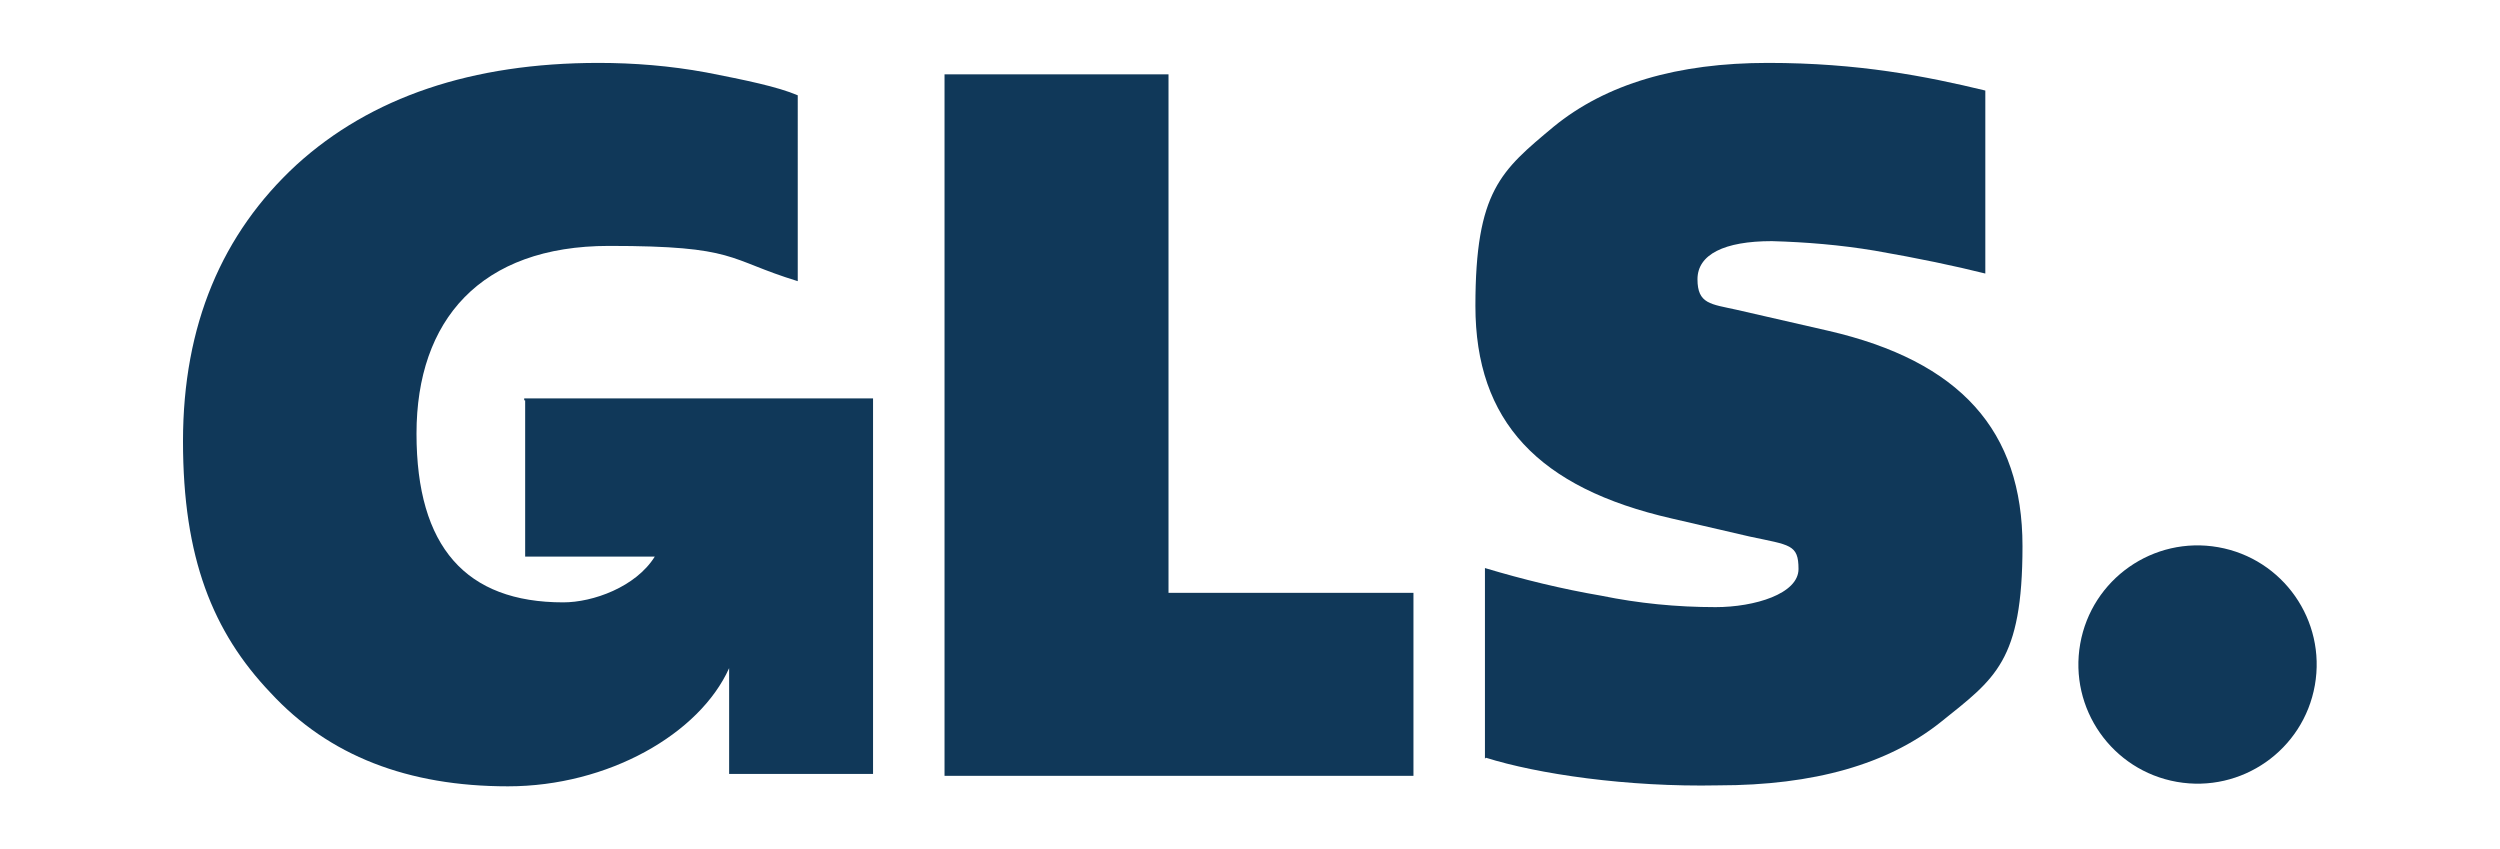 <?xml version="1.0" encoding="UTF-8"?>
<svg id="katman_1" xmlns="http://www.w3.org/2000/svg" xmlns:xlink="http://www.w3.org/1999/xlink" version="1.1" viewBox="0 0 262.3 89.1">
  <!-- Generator: Adobe Illustrator 29.3.0, SVG Export Plug-In . SVG Version: 2.1.0 Build 146)  -->
  <defs>
    <style>
      .st0 {
        fill: #103859;
      }
    </style>
  </defs>
  <g id="Gruppe_366">
    <circle class="st0" cx="230.5" cy="69.8" r="12.5" transform="translate(121.8 284.6) rotate(-80)"/>
    <path class="st0" d="M55.1,42v16.4h13.6c-2,3.2-6.5,4.8-9.6,4.8-10.2,0-15.4-5.8-15.4-17.7s6.7-19.7,20.2-19.7,12.3,1.4,19.8,3.7V10c-2.1-.9-5.5-1.6-9.6-2.4-3.8-.7-7.6-1-11.3-1-13.3,0-23.9,3.6-31.7,10.7-7.8,7.2-11.9,16.8-11.9,29s3.1,20,9.2,26.4c6.1,6.6,14.4,9.8,24.9,9.8s20.1-5.5,23.2-12.4v11.1c0,0,15.1,0,15.1,0v-39.4h-36.6s0,.2,0,.2Z"/>
    <path class="st0" d="M99.1,81.4V7.8h23.5v54.4h25.7v19.2h-49.2Z"/>
    <path class="st0" d="M155.8,79.6v-20c4,1.2,8.1,2.2,12.2,2.9,3.9.8,7.9,1.2,12,1.2s8.7-1.4,8.7-4-.9-2.5-5.1-3.4l-8.2-1.9c-14-3.2-20.6-10.2-20.6-22.3s2.7-14.2,8.2-18.8c5.5-4.5,13-6.7,22.5-6.7s16.6,1.4,22.8,2.9v19.2c-3.2-.8-7-1.6-11.6-2.4-3.6-.6-7.2-.9-10.8-1-5,0-7.8,1.4-7.8,4s1.4,2.6,4.1,3.2l9.6,2.2c13.9,3.2,20.4,10.5,20.4,22.6s-2.9,13.9-8.5,18.4-13.4,6.7-23.4,6.7c-9.6.2-19-1.2-24.4-2.9h0Z"/>
  </g>
</svg>